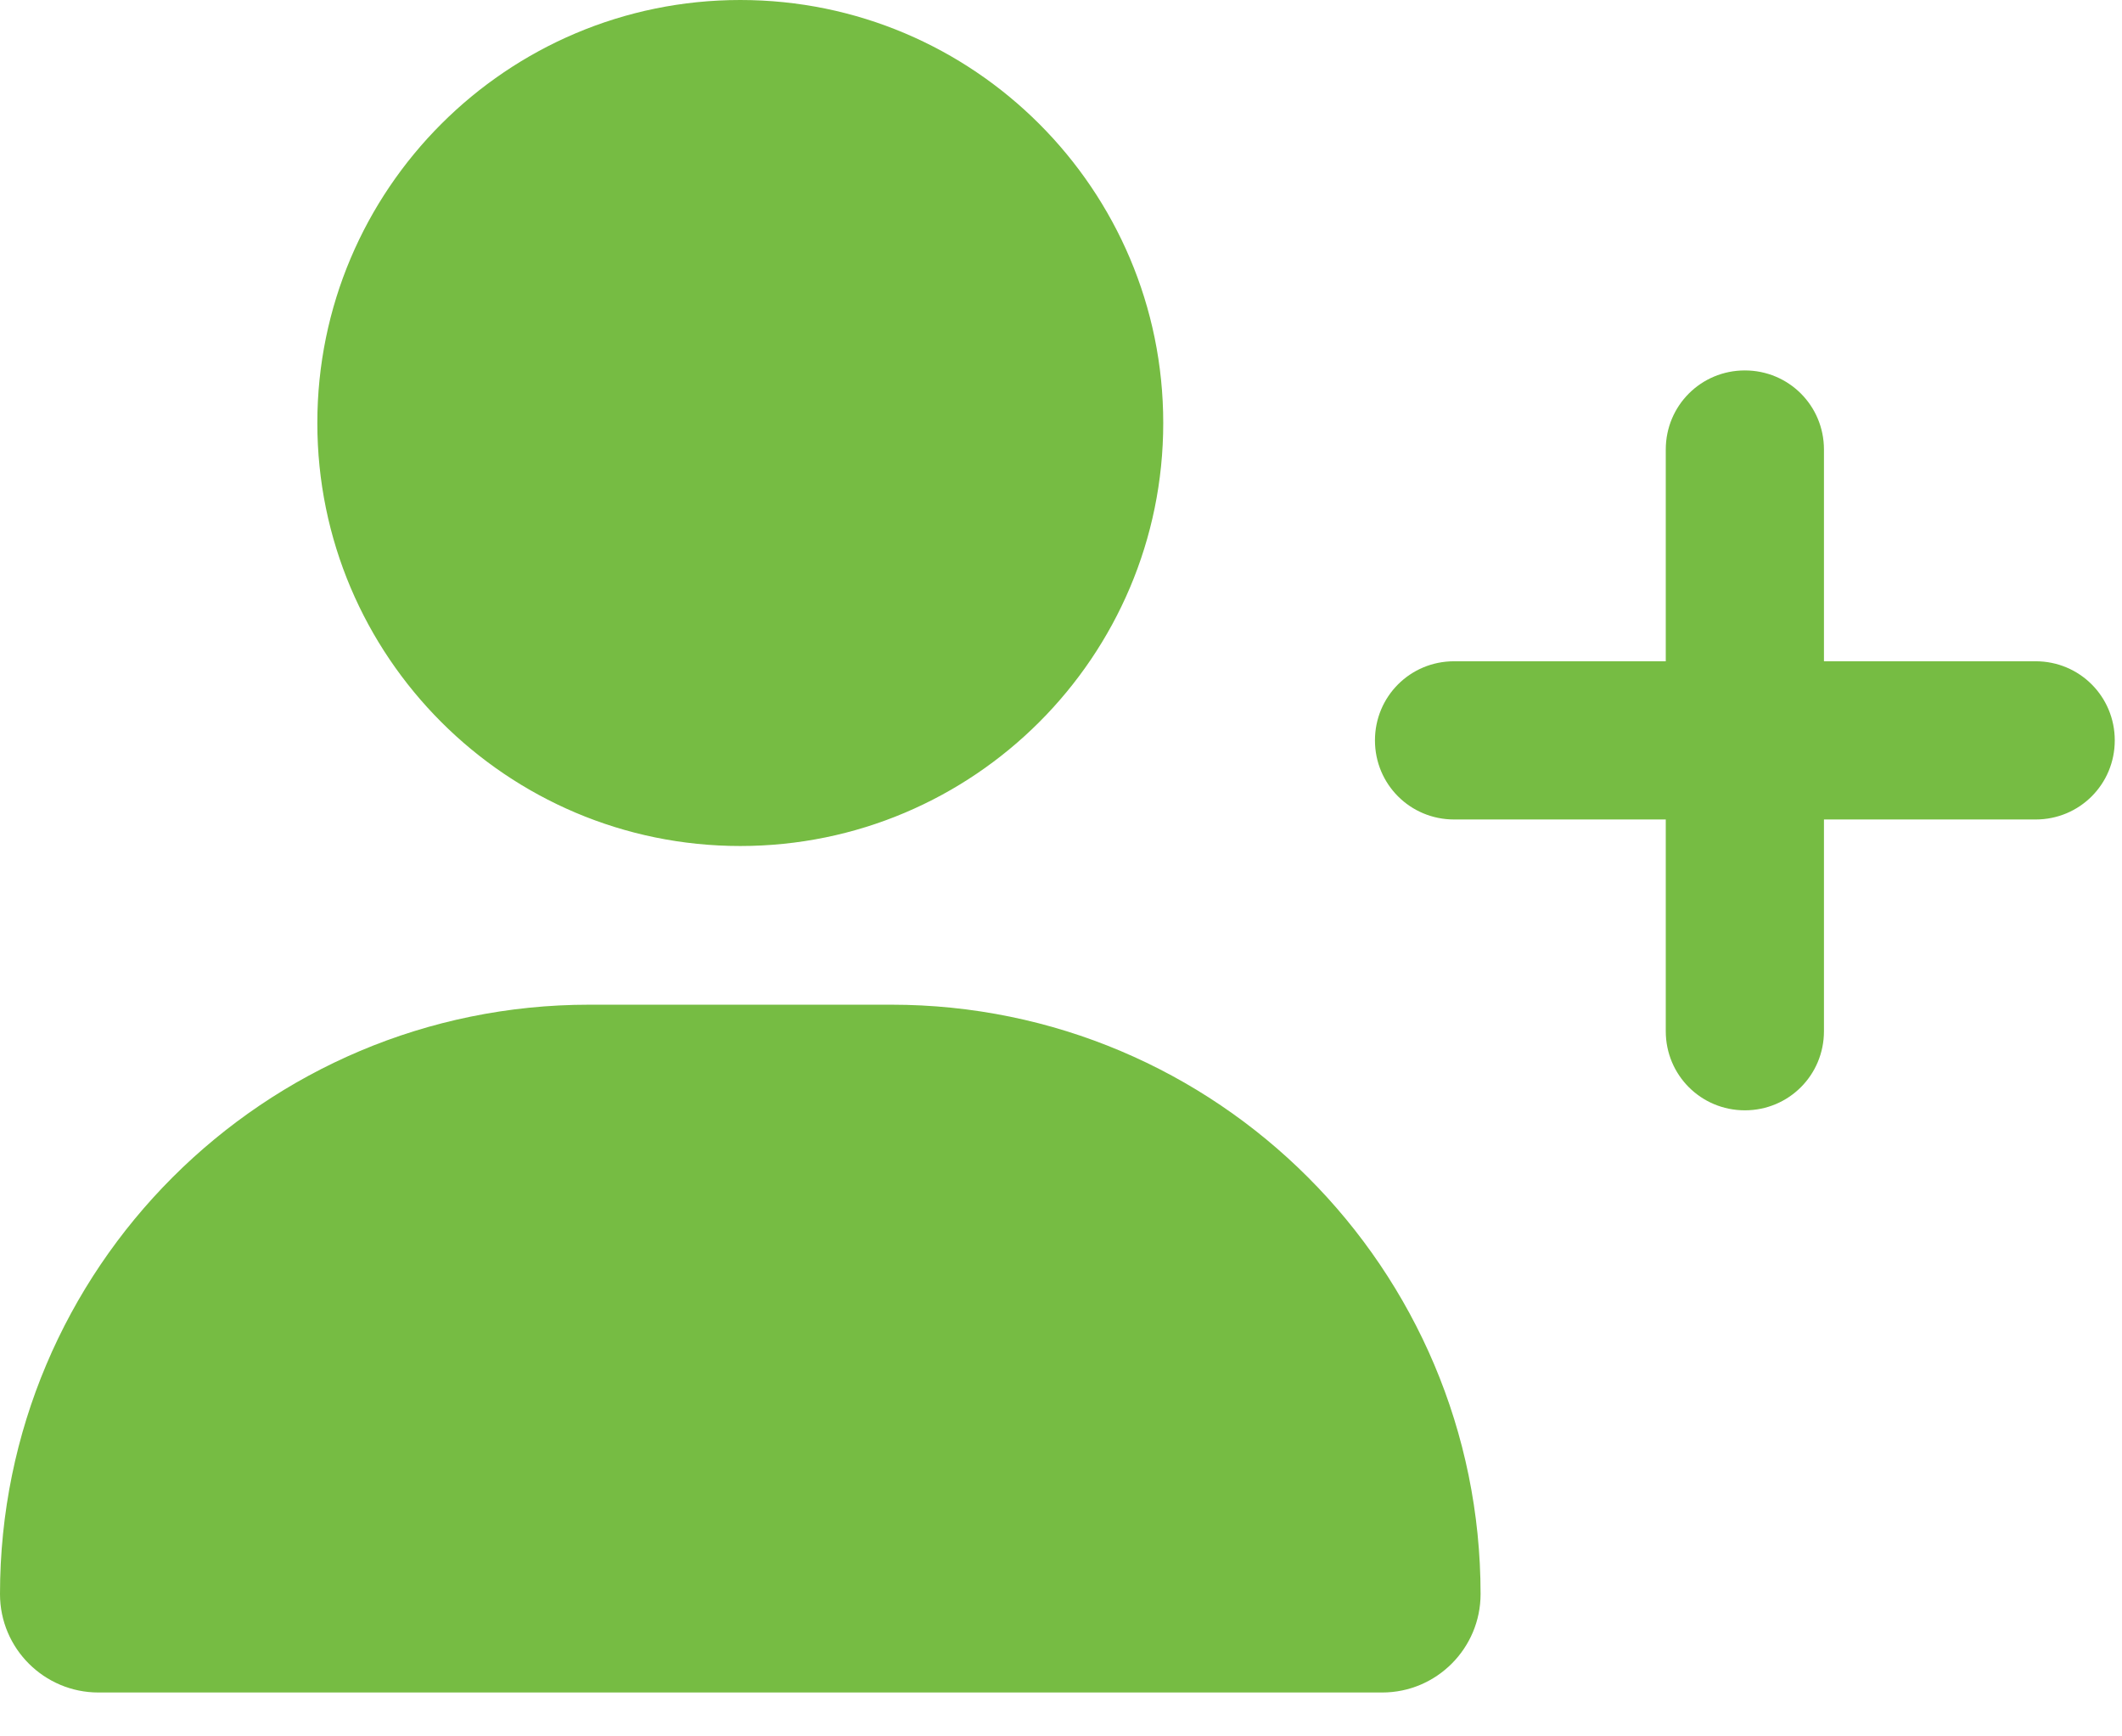 <svg width="44" height="36" viewBox="0 0 44 36" fill="none" xmlns="http://www.w3.org/2000/svg">
<g clip-path="url(#clip0_375_58)">
<path d="M6.58 8.77C6.58 3.93 10.51 0 15.35 0C20.19 0 24.12 3.93 24.12 8.77C24.12 13.61 20.19 17.54 15.35 17.54C10.51 17.54 6.58 13.61 6.58 8.77ZM0 33.05C0 26.3 5.47 20.83 12.22 20.83H18.48C25.23 20.83 30.7 26.3 30.7 33.05C30.7 34.17 29.79 35.09 28.66 35.09H2.04C0.92 35.09 0 34.18 0 33.05ZM34.54 21.38V16.99H30.15C29.24 16.99 28.51 16.26 28.51 15.35C28.51 14.44 29.24 13.71 30.15 13.71H34.54V9.32C34.54 8.41 35.27 7.68 36.18 7.68C37.09 7.68 37.82 8.41 37.82 9.32V13.71H42.21C43.12 13.71 43.85 14.44 43.85 15.35C43.85 16.26 43.12 16.99 42.21 16.99H37.82V21.38C37.82 22.29 37.09 23.02 36.18 23.02C35.27 23.02 34.54 22.29 34.54 21.38Z" fill="#76BC43"/>
</g>
<defs>
<clipPath id="clip0_375_58">
<rect width="43.86" height="35.09" fill="white"/>
</clipPath>
</defs>
</svg>
